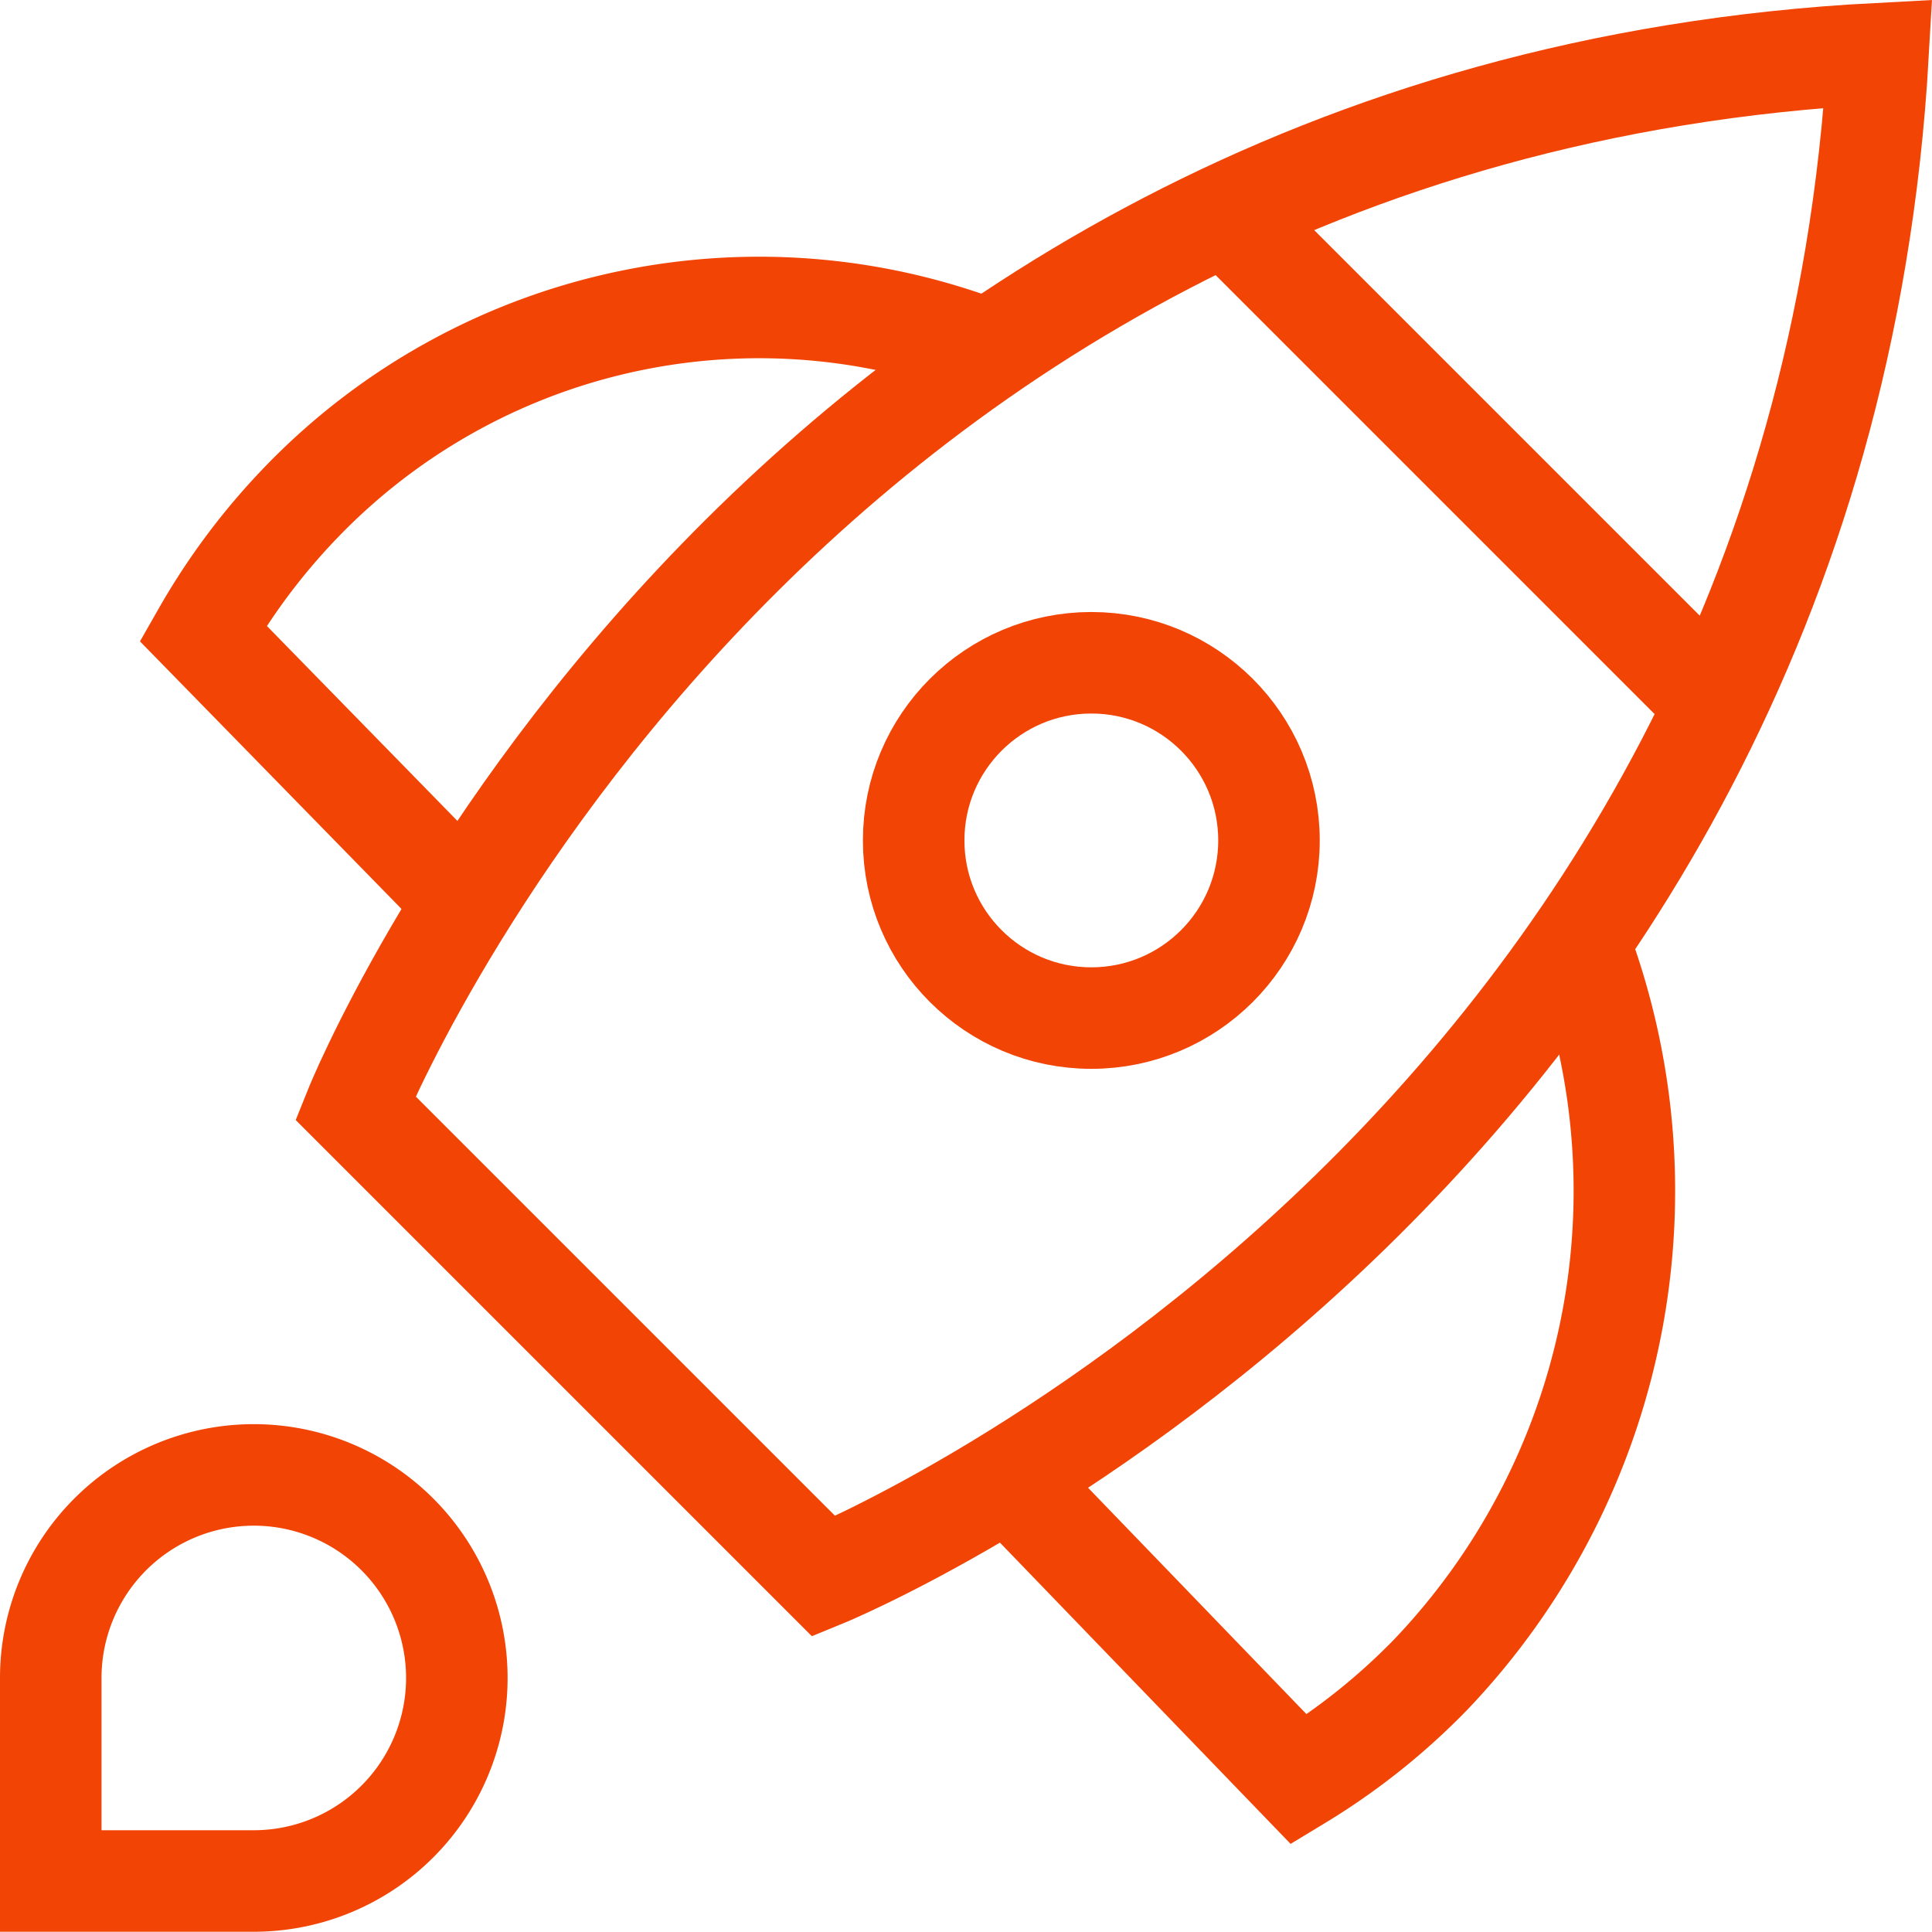 <svg xmlns="http://www.w3.org/2000/svg" width="38.062" height="38.057" viewBox="0 0 38.062 38.057">
  <g id="spaceship" transform="translate(1 1.057)">
    <path id="Path" d="M0,0,10,10" transform="translate(23 3)" fill="none" stroke="#f24405" stroke-miterlimit="10" stroke-width="2"/>
    <path id="Path-2" data-name="Path" d="M16,1.061A12.525,12.525,0,0,0,1.956,3.815,12.976,12.976,0,0,0,0,6.419L5.455,12" transform="translate(3 5)" fill="none" stroke="#f24405" stroke-miterlimit="10" stroke-width="2"/>
    <path id="Path-3" data-name="Path" d="M10.9,0A13.808,13.808,0,0,1,8.189,14.931,13.039,13.039,0,0,1,5.591,17L0,11.205" transform="translate(19 17)" fill="none" stroke="#f24405" stroke-miterlimit="10" stroke-width="2"/>
    <path id="Path-4" data-name="Path" d="M9.231,30,0,20.769S7.885,1.154,30,0C28.75,22.019,9.231,30,9.231,30Z" transform="translate(6)" fill="none" stroke="#f24405" stroke-linecap="square" stroke-miterlimit="10" stroke-width="2"/>
    <path id="Path-5" data-name="Path" d="M0,4A4,4,0,1,1,4,8H0Z" transform="translate(0 28)" fill="none" stroke="#f24405" stroke-linecap="square" stroke-miterlimit="10" stroke-width="2"/>
    <circle id="Oval" cx="3.5" cy="3.5" r="3.5" transform="translate(17 12)" fill="none" stroke="#f24405" stroke-linecap="square" stroke-miterlimit="10" stroke-width="2"/>
  </g>
</svg>
